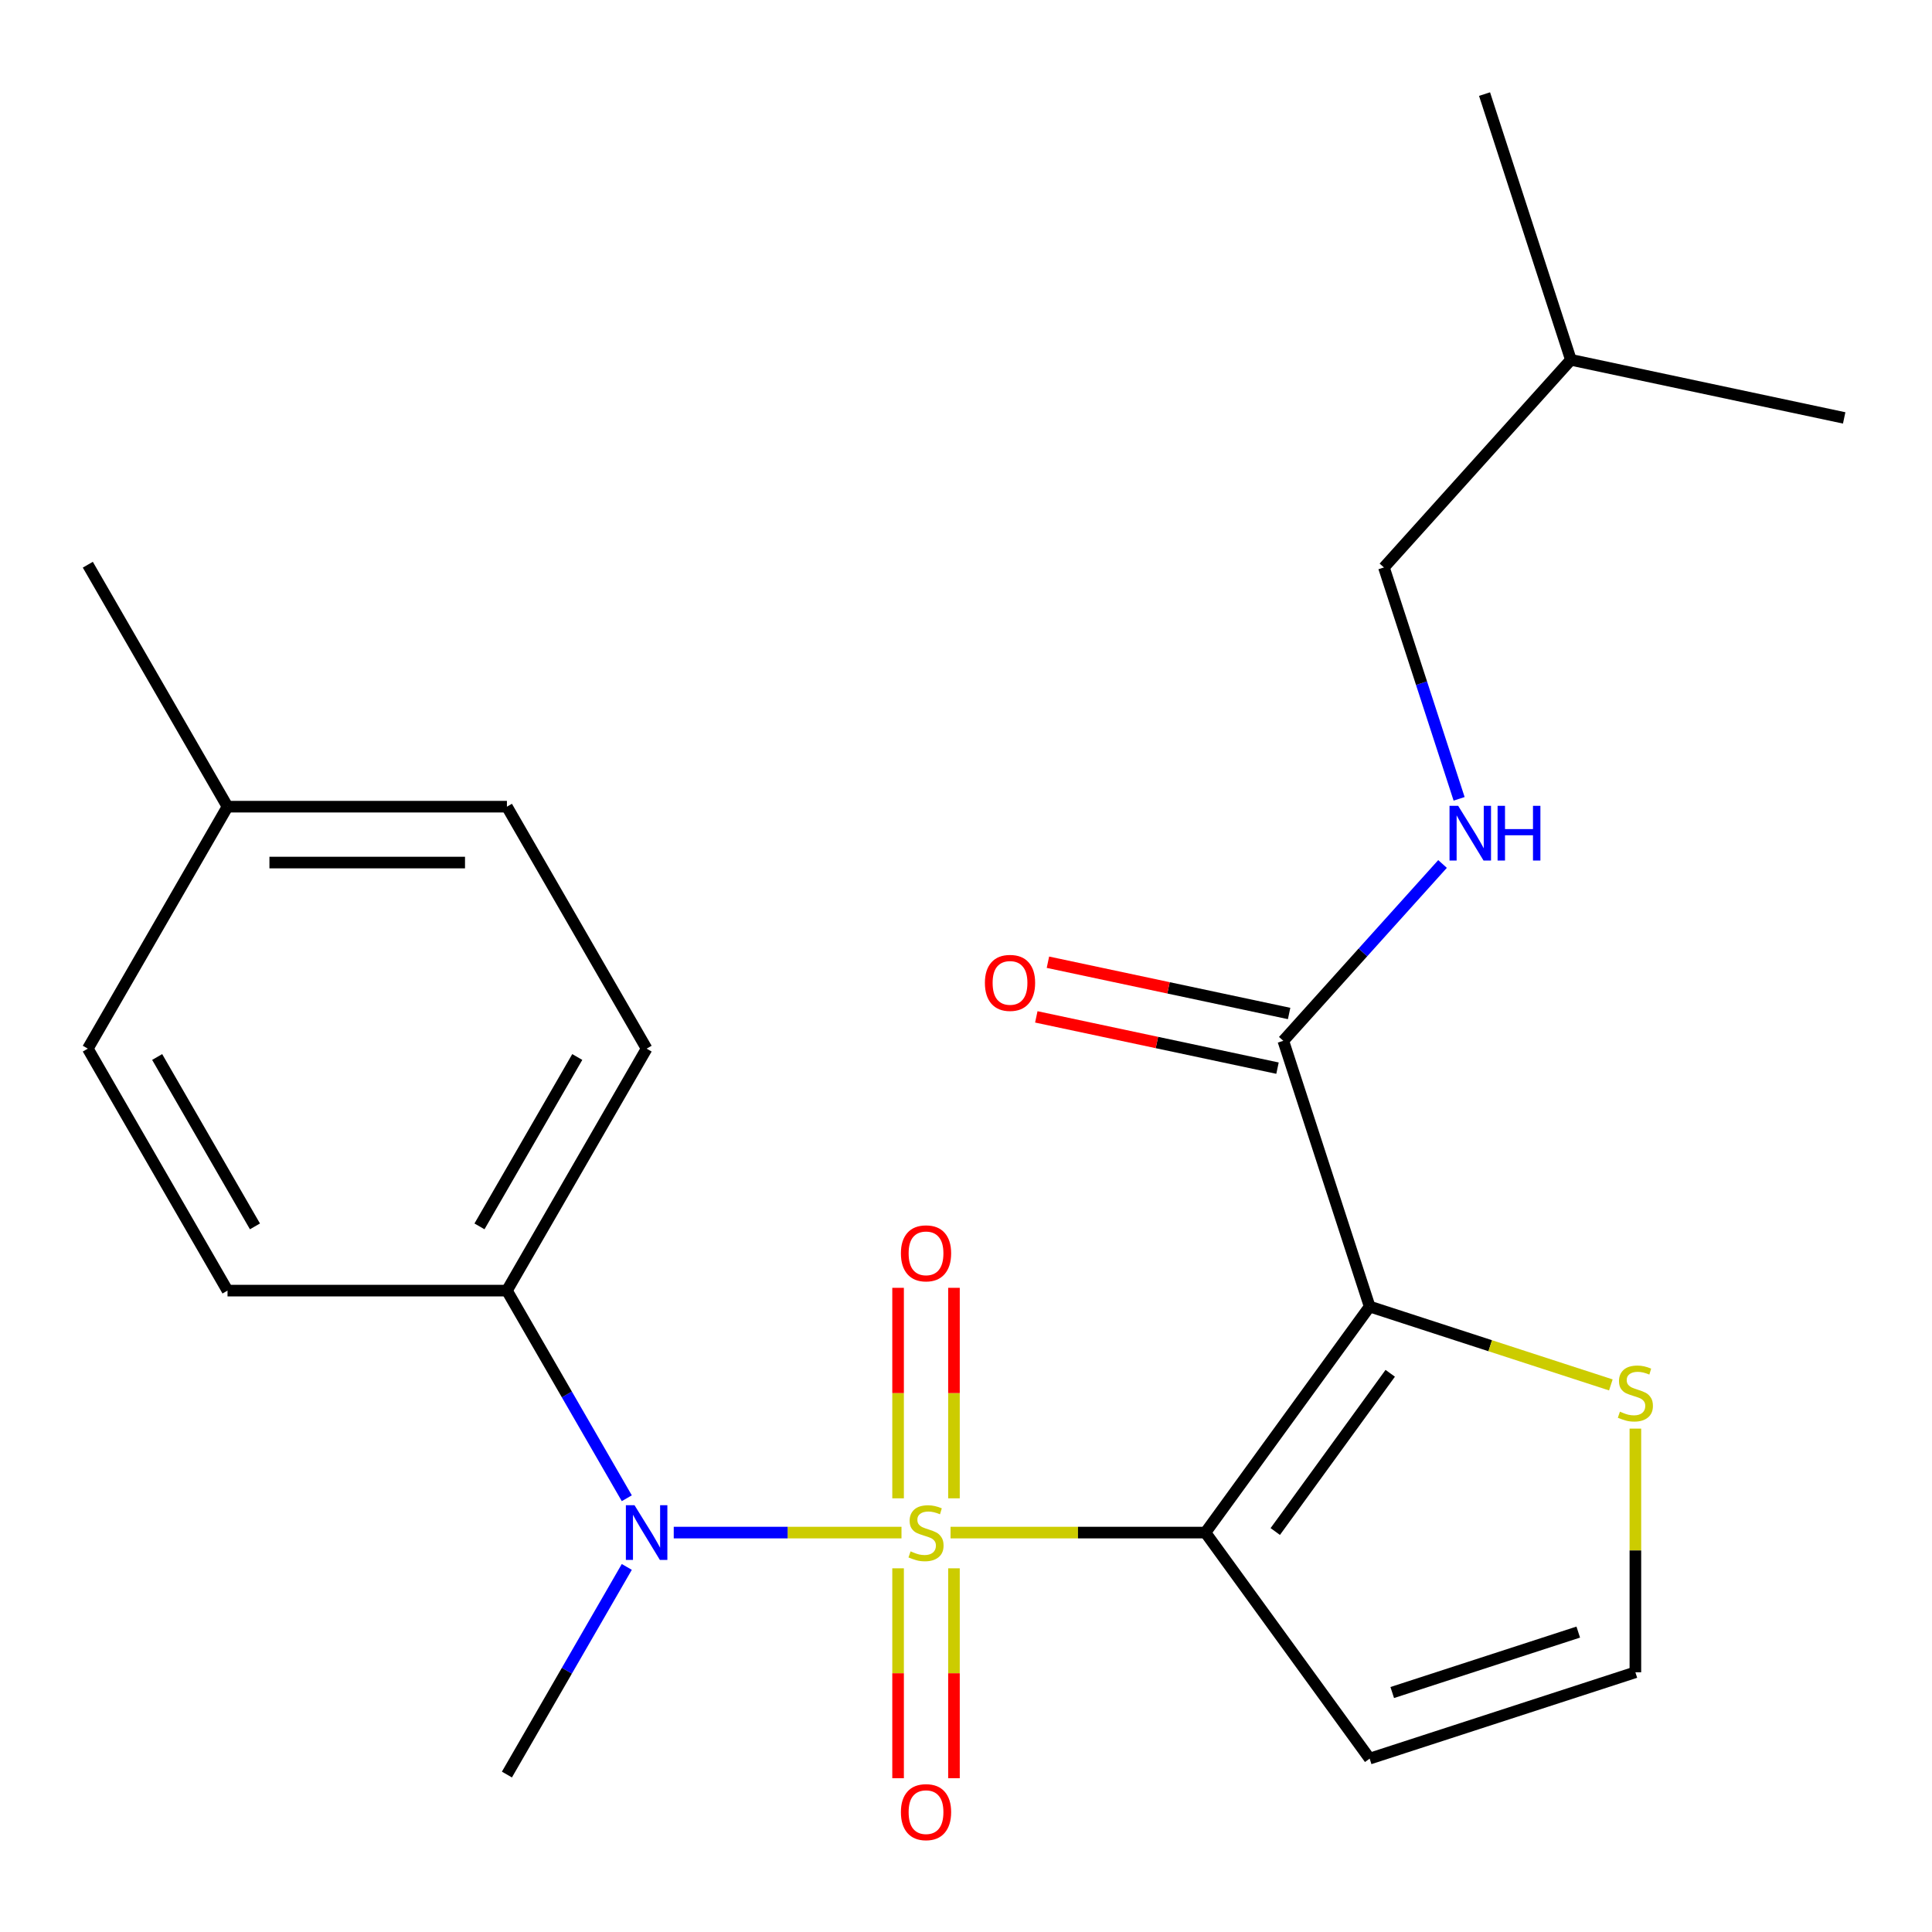 <?xml version='1.0' encoding='iso-8859-1'?>
<svg version='1.1' baseProfile='full'
              xmlns='http://www.w3.org/2000/svg'
                      xmlns:rdkit='http://www.rdkit.org/xml'
                      xmlns:xlink='http://www.w3.org/1999/xlink'
                  xml:space='preserve'
width='1000px' height='1000px' viewBox='0 0 1000 1000'>
<!-- END OF HEADER -->
<rect style='opacity:1.0;fill:#FFFFFF;stroke:none' width='1000' height='1000' x='0' y='0'> </rect>
<path class='bond-0' d='M 492.004,793.263 L 557.965,793.263' style='fill:none;fill-rule:evenodd;stroke:#CCCC00;stroke-width:6px;stroke-linecap:butt;stroke-linejoin:miter;stroke-opacity:1' />
<path class='bond-0' d='M 557.965,793.263 L 623.926,793.263' style='fill:none;fill-rule:evenodd;stroke:#000000;stroke-width:6px;stroke-linecap:butt;stroke-linejoin:miter;stroke-opacity:1' />
<path class='bond-2' d='M 466.613,793.263 L 407.67,793.263' style='fill:none;fill-rule:evenodd;stroke:#CCCC00;stroke-width:6px;stroke-linecap:butt;stroke-linejoin:miter;stroke-opacity:1' />
<path class='bond-2' d='M 407.67,793.263 L 348.728,793.263' style='fill:none;fill-rule:evenodd;stroke:#0000FF;stroke-width:6px;stroke-linecap:butt;stroke-linejoin:miter;stroke-opacity:1' />
<path class='bond-6' d='M 493.77,775.527 L 493.77,721.052' style='fill:none;fill-rule:evenodd;stroke:#CCCC00;stroke-width:6px;stroke-linecap:butt;stroke-linejoin:miter;stroke-opacity:1' />
<path class='bond-6' d='M 493.77,721.052 L 493.77,666.577' style='fill:none;fill-rule:evenodd;stroke:#FF0000;stroke-width:6px;stroke-linecap:butt;stroke-linejoin:miter;stroke-opacity:1' />
<path class='bond-6' d='M 464.846,775.527 L 464.846,721.052' style='fill:none;fill-rule:evenodd;stroke:#CCCC00;stroke-width:6px;stroke-linecap:butt;stroke-linejoin:miter;stroke-opacity:1' />
<path class='bond-6' d='M 464.846,721.052 L 464.846,666.577' style='fill:none;fill-rule:evenodd;stroke:#FF0000;stroke-width:6px;stroke-linecap:butt;stroke-linejoin:miter;stroke-opacity:1' />
<path class='bond-7' d='M 464.846,811.758 L 464.846,866.083' style='fill:none;fill-rule:evenodd;stroke:#CCCC00;stroke-width:6px;stroke-linecap:butt;stroke-linejoin:miter;stroke-opacity:1' />
<path class='bond-7' d='M 464.846,866.083 L 464.846,920.408' style='fill:none;fill-rule:evenodd;stroke:#FF0000;stroke-width:6px;stroke-linecap:butt;stroke-linejoin:miter;stroke-opacity:1' />
<path class='bond-7' d='M 493.77,811.758 L 493.77,866.083' style='fill:none;fill-rule:evenodd;stroke:#CCCC00;stroke-width:6px;stroke-linecap:butt;stroke-linejoin:miter;stroke-opacity:1' />
<path class='bond-7' d='M 493.77,866.083 L 493.77,920.408' style='fill:none;fill-rule:evenodd;stroke:#FF0000;stroke-width:6px;stroke-linecap:butt;stroke-linejoin:miter;stroke-opacity:1' />
<path class='bond-1' d='M 623.926,793.263 L 708.93,676.264' style='fill:none;fill-rule:evenodd;stroke:#000000;stroke-width:6px;stroke-linecap:butt;stroke-linejoin:miter;stroke-opacity:1' />
<path class='bond-1' d='M 660.076,792.714 L 719.579,710.815' style='fill:none;fill-rule:evenodd;stroke:#000000;stroke-width:6px;stroke-linecap:butt;stroke-linejoin:miter;stroke-opacity:1' />
<path class='bond-4' d='M 623.926,793.263 L 708.93,910.261' style='fill:none;fill-rule:evenodd;stroke:#000000;stroke-width:6px;stroke-linecap:butt;stroke-linejoin:miter;stroke-opacity:1' />
<path class='bond-3' d='M 708.93,676.264 L 664.241,538.725' style='fill:none;fill-rule:evenodd;stroke:#000000;stroke-width:6px;stroke-linecap:butt;stroke-linejoin:miter;stroke-opacity:1' />
<path class='bond-5' d='M 708.93,676.264 L 771.352,696.547' style='fill:none;fill-rule:evenodd;stroke:#000000;stroke-width:6px;stroke-linecap:butt;stroke-linejoin:miter;stroke-opacity:1' />
<path class='bond-5' d='M 771.352,696.547 L 833.774,716.829' style='fill:none;fill-rule:evenodd;stroke:#CCCC00;stroke-width:6px;stroke-linecap:butt;stroke-linejoin:miter;stroke-opacity:1' />
<path class='bond-10' d='M 324.428,775.487 L 293.404,721.754' style='fill:none;fill-rule:evenodd;stroke:#0000FF;stroke-width:6px;stroke-linecap:butt;stroke-linejoin:miter;stroke-opacity:1' />
<path class='bond-10' d='M 293.404,721.754 L 262.381,668.02' style='fill:none;fill-rule:evenodd;stroke:#000000;stroke-width:6px;stroke-linecap:butt;stroke-linejoin:miter;stroke-opacity:1' />
<path class='bond-18' d='M 324.428,811.038 L 293.404,864.772' style='fill:none;fill-rule:evenodd;stroke:#0000FF;stroke-width:6px;stroke-linecap:butt;stroke-linejoin:miter;stroke-opacity:1' />
<path class='bond-18' d='M 293.404,864.772 L 262.381,918.505' style='fill:none;fill-rule:evenodd;stroke:#000000;stroke-width:6px;stroke-linecap:butt;stroke-linejoin:miter;stroke-opacity:1' />
<path class='bond-8' d='M 664.241,538.725 L 705.447,492.96' style='fill:none;fill-rule:evenodd;stroke:#000000;stroke-width:6px;stroke-linecap:butt;stroke-linejoin:miter;stroke-opacity:1' />
<path class='bond-8' d='M 705.447,492.96 L 746.654,447.196' style='fill:none;fill-rule:evenodd;stroke:#0000FF;stroke-width:6px;stroke-linecap:butt;stroke-linejoin:miter;stroke-opacity:1' />
<path class='bond-11' d='M 667.248,524.579 L 604.826,511.311' style='fill:none;fill-rule:evenodd;stroke:#000000;stroke-width:6px;stroke-linecap:butt;stroke-linejoin:miter;stroke-opacity:1' />
<path class='bond-11' d='M 604.826,511.311 L 542.405,498.043' style='fill:none;fill-rule:evenodd;stroke:#FF0000;stroke-width:6px;stroke-linecap:butt;stroke-linejoin:miter;stroke-opacity:1' />
<path class='bond-11' d='M 661.234,552.87 L 598.813,539.602' style='fill:none;fill-rule:evenodd;stroke:#000000;stroke-width:6px;stroke-linecap:butt;stroke-linejoin:miter;stroke-opacity:1' />
<path class='bond-11' d='M 598.813,539.602 L 536.392,526.334' style='fill:none;fill-rule:evenodd;stroke:#FF0000;stroke-width:6px;stroke-linecap:butt;stroke-linejoin:miter;stroke-opacity:1' />
<path class='bond-9' d='M 708.93,910.261 L 846.47,865.572' style='fill:none;fill-rule:evenodd;stroke:#000000;stroke-width:6px;stroke-linecap:butt;stroke-linejoin:miter;stroke-opacity:1' />
<path class='bond-9' d='M 720.623,876.05 L 816.901,844.767' style='fill:none;fill-rule:evenodd;stroke:#000000;stroke-width:6px;stroke-linecap:butt;stroke-linejoin:miter;stroke-opacity:1' />
<path class='bond-23' d='M 846.47,739.449 L 846.47,802.51' style='fill:none;fill-rule:evenodd;stroke:#CCCC00;stroke-width:6px;stroke-linecap:butt;stroke-linejoin:miter;stroke-opacity:1' />
<path class='bond-23' d='M 846.47,802.51 L 846.47,865.572' style='fill:none;fill-rule:evenodd;stroke:#000000;stroke-width:6px;stroke-linecap:butt;stroke-linejoin:miter;stroke-opacity:1' />
<path class='bond-14' d='M 755.233,413.477 L 735.777,353.595' style='fill:none;fill-rule:evenodd;stroke:#0000FF;stroke-width:6px;stroke-linecap:butt;stroke-linejoin:miter;stroke-opacity:1' />
<path class='bond-14' d='M 735.777,353.595 L 716.32,293.713' style='fill:none;fill-rule:evenodd;stroke:#000000;stroke-width:6px;stroke-linecap:butt;stroke-linejoin:miter;stroke-opacity:1' />
<path class='bond-12' d='M 262.381,668.02 L 334.69,542.777' style='fill:none;fill-rule:evenodd;stroke:#000000;stroke-width:6px;stroke-linecap:butt;stroke-linejoin:miter;stroke-opacity:1' />
<path class='bond-12' d='M 248.179,634.772 L 298.795,547.102' style='fill:none;fill-rule:evenodd;stroke:#000000;stroke-width:6px;stroke-linecap:butt;stroke-linejoin:miter;stroke-opacity:1' />
<path class='bond-13' d='M 262.381,668.02 L 117.763,668.02' style='fill:none;fill-rule:evenodd;stroke:#000000;stroke-width:6px;stroke-linecap:butt;stroke-linejoin:miter;stroke-opacity:1' />
<path class='bond-15' d='M 334.69,542.777 L 262.381,417.535' style='fill:none;fill-rule:evenodd;stroke:#000000;stroke-width:6px;stroke-linecap:butt;stroke-linejoin:miter;stroke-opacity:1' />
<path class='bond-16' d='M 117.763,668.02 L 45.455,542.777' style='fill:none;fill-rule:evenodd;stroke:#000000;stroke-width:6px;stroke-linecap:butt;stroke-linejoin:miter;stroke-opacity:1' />
<path class='bond-16' d='M 131.966,634.772 L 81.349,547.102' style='fill:none;fill-rule:evenodd;stroke:#000000;stroke-width:6px;stroke-linecap:butt;stroke-linejoin:miter;stroke-opacity:1' />
<path class='bond-19' d='M 716.32,293.713 L 813.088,186.241' style='fill:none;fill-rule:evenodd;stroke:#000000;stroke-width:6px;stroke-linecap:butt;stroke-linejoin:miter;stroke-opacity:1' />
<path class='bond-24' d='M 262.381,417.535 L 117.763,417.535' style='fill:none;fill-rule:evenodd;stroke:#000000;stroke-width:6px;stroke-linecap:butt;stroke-linejoin:miter;stroke-opacity:1' />
<path class='bond-24' d='M 240.689,446.458 L 139.456,446.458' style='fill:none;fill-rule:evenodd;stroke:#000000;stroke-width:6px;stroke-linecap:butt;stroke-linejoin:miter;stroke-opacity:1' />
<path class='bond-17' d='M 45.455,542.777 L 117.763,417.535' style='fill:none;fill-rule:evenodd;stroke:#000000;stroke-width:6px;stroke-linecap:butt;stroke-linejoin:miter;stroke-opacity:1' />
<path class='bond-20' d='M 117.763,417.535 L 45.455,292.292' style='fill:none;fill-rule:evenodd;stroke:#000000;stroke-width:6px;stroke-linecap:butt;stroke-linejoin:miter;stroke-opacity:1' />
<path class='bond-21' d='M 813.088,186.241 L 768.398,48.701' style='fill:none;fill-rule:evenodd;stroke:#000000;stroke-width:6px;stroke-linecap:butt;stroke-linejoin:miter;stroke-opacity:1' />
<path class='bond-22' d='M 813.088,186.241 L 954.545,216.309' style='fill:none;fill-rule:evenodd;stroke:#000000;stroke-width:6px;stroke-linecap:butt;stroke-linejoin:miter;stroke-opacity:1' />
<path  class='atom-0' d='M 471.308 802.983
Q 471.628 803.103, 472.948 803.663
Q 474.268 804.223, 475.708 804.583
Q 477.188 804.903, 478.628 804.903
Q 481.308 804.903, 482.868 803.623
Q 484.428 802.303, 484.428 800.023
Q 484.428 798.463, 483.628 797.503
Q 482.868 796.543, 481.668 796.023
Q 480.468 795.503, 478.468 794.903
Q 475.948 794.143, 474.428 793.423
Q 472.948 792.703, 471.868 791.183
Q 470.828 789.663, 470.828 787.103
Q 470.828 783.543, 473.228 781.343
Q 475.668 779.143, 480.468 779.143
Q 483.748 779.143, 487.468 780.703
L 486.548 783.783
Q 483.148 782.383, 480.588 782.383
Q 477.828 782.383, 476.308 783.543
Q 474.788 784.663, 474.828 786.623
Q 474.828 788.143, 475.588 789.063
Q 476.388 789.983, 477.508 790.503
Q 478.668 791.023, 480.588 791.623
Q 483.148 792.423, 484.668 793.223
Q 486.188 794.023, 487.268 795.663
Q 488.388 797.263, 488.388 800.023
Q 488.388 803.943, 485.748 806.063
Q 483.148 808.143, 478.788 808.143
Q 476.268 808.143, 474.348 807.583
Q 472.468 807.063, 470.228 806.143
L 471.308 802.983
' fill='#CCCC00'/>
<path  class='atom-3' d='M 328.43 779.103
L 337.71 794.103
Q 338.63 795.583, 340.11 798.263
Q 341.59 800.943, 341.67 801.103
L 341.67 779.103
L 345.43 779.103
L 345.43 807.423
L 341.55 807.423
L 331.59 791.023
Q 330.43 789.103, 329.19 786.903
Q 327.99 784.703, 327.63 784.023
L 327.63 807.423
L 323.95 807.423
L 323.95 779.103
L 328.43 779.103
' fill='#0000FF'/>
<path  class='atom-6' d='M 838.47 730.674
Q 838.79 730.794, 840.11 731.354
Q 841.43 731.914, 842.87 732.274
Q 844.35 732.594, 845.79 732.594
Q 848.47 732.594, 850.03 731.314
Q 851.59 729.994, 851.59 727.714
Q 851.59 726.154, 850.79 725.194
Q 850.03 724.234, 848.83 723.714
Q 847.63 723.194, 845.63 722.594
Q 843.11 721.834, 841.59 721.114
Q 840.11 720.394, 839.03 718.874
Q 837.99 717.354, 837.99 714.794
Q 837.99 711.234, 840.39 709.034
Q 842.83 706.834, 847.63 706.834
Q 850.91 706.834, 854.63 708.394
L 853.71 711.474
Q 850.31 710.074, 847.75 710.074
Q 844.99 710.074, 843.47 711.234
Q 841.95 712.354, 841.99 714.314
Q 841.99 715.834, 842.75 716.754
Q 843.55 717.674, 844.67 718.194
Q 845.83 718.714, 847.75 719.314
Q 850.31 720.114, 851.83 720.914
Q 853.35 721.714, 854.43 723.354
Q 855.55 724.954, 855.55 727.714
Q 855.55 731.634, 852.91 733.754
Q 850.31 735.834, 845.95 735.834
Q 843.43 735.834, 841.51 735.274
Q 839.63 734.754, 837.39 733.834
L 838.47 730.674
' fill='#CCCC00'/>
<path  class='atom-7' d='M 466.308 648.725
Q 466.308 641.925, 469.668 638.125
Q 473.028 634.325, 479.308 634.325
Q 485.588 634.325, 488.948 638.125
Q 492.308 641.925, 492.308 648.725
Q 492.308 655.605, 488.908 659.525
Q 485.508 663.405, 479.308 663.405
Q 473.068 663.405, 469.668 659.525
Q 466.308 655.645, 466.308 648.725
M 479.308 660.205
Q 483.628 660.205, 485.948 657.325
Q 488.308 654.405, 488.308 648.725
Q 488.308 643.165, 485.948 640.365
Q 483.628 637.525, 479.308 637.525
Q 474.988 637.525, 472.628 640.325
Q 470.308 643.125, 470.308 648.725
Q 470.308 654.445, 472.628 657.325
Q 474.988 660.205, 479.308 660.205
' fill='#FF0000'/>
<path  class='atom-8' d='M 466.308 937.961
Q 466.308 931.161, 469.668 927.361
Q 473.028 923.561, 479.308 923.561
Q 485.588 923.561, 488.948 927.361
Q 492.308 931.161, 492.308 937.961
Q 492.308 944.841, 488.908 948.761
Q 485.508 952.641, 479.308 952.641
Q 473.068 952.641, 469.668 948.761
Q 466.308 944.881, 466.308 937.961
M 479.308 949.441
Q 483.628 949.441, 485.948 946.561
Q 488.308 943.641, 488.308 937.961
Q 488.308 932.401, 485.948 929.601
Q 483.628 926.761, 479.308 926.761
Q 474.988 926.761, 472.628 929.561
Q 470.308 932.361, 470.308 937.961
Q 470.308 943.681, 472.628 946.561
Q 474.988 949.441, 479.308 949.441
' fill='#FF0000'/>
<path  class='atom-9' d='M 754.749 417.093
L 764.029 432.093
Q 764.949 433.573, 766.429 436.253
Q 767.909 438.933, 767.989 439.093
L 767.989 417.093
L 771.749 417.093
L 771.749 445.413
L 767.869 445.413
L 757.909 429.013
Q 756.749 427.093, 755.509 424.893
Q 754.309 422.693, 753.949 422.013
L 753.949 445.413
L 750.269 445.413
L 750.269 417.093
L 754.749 417.093
' fill='#0000FF'/>
<path  class='atom-9' d='M 775.149 417.093
L 778.989 417.093
L 778.989 429.133
L 793.469 429.133
L 793.469 417.093
L 797.309 417.093
L 797.309 445.413
L 793.469 445.413
L 793.469 432.333
L 778.989 432.333
L 778.989 445.413
L 775.149 445.413
L 775.149 417.093
' fill='#0000FF'/>
<path  class='atom-12' d='M 509.783 508.737
Q 509.783 501.937, 513.143 498.137
Q 516.503 494.337, 522.783 494.337
Q 529.063 494.337, 532.423 498.137
Q 535.783 501.937, 535.783 508.737
Q 535.783 515.617, 532.383 519.537
Q 528.983 523.417, 522.783 523.417
Q 516.543 523.417, 513.143 519.537
Q 509.783 515.657, 509.783 508.737
M 522.783 520.217
Q 527.103 520.217, 529.423 517.337
Q 531.783 514.417, 531.783 508.737
Q 531.783 503.177, 529.423 500.377
Q 527.103 497.537, 522.783 497.537
Q 518.463 497.537, 516.103 500.337
Q 513.783 503.137, 513.783 508.737
Q 513.783 514.457, 516.103 517.337
Q 518.463 520.217, 522.783 520.217
' fill='#FF0000'/>
</svg>
